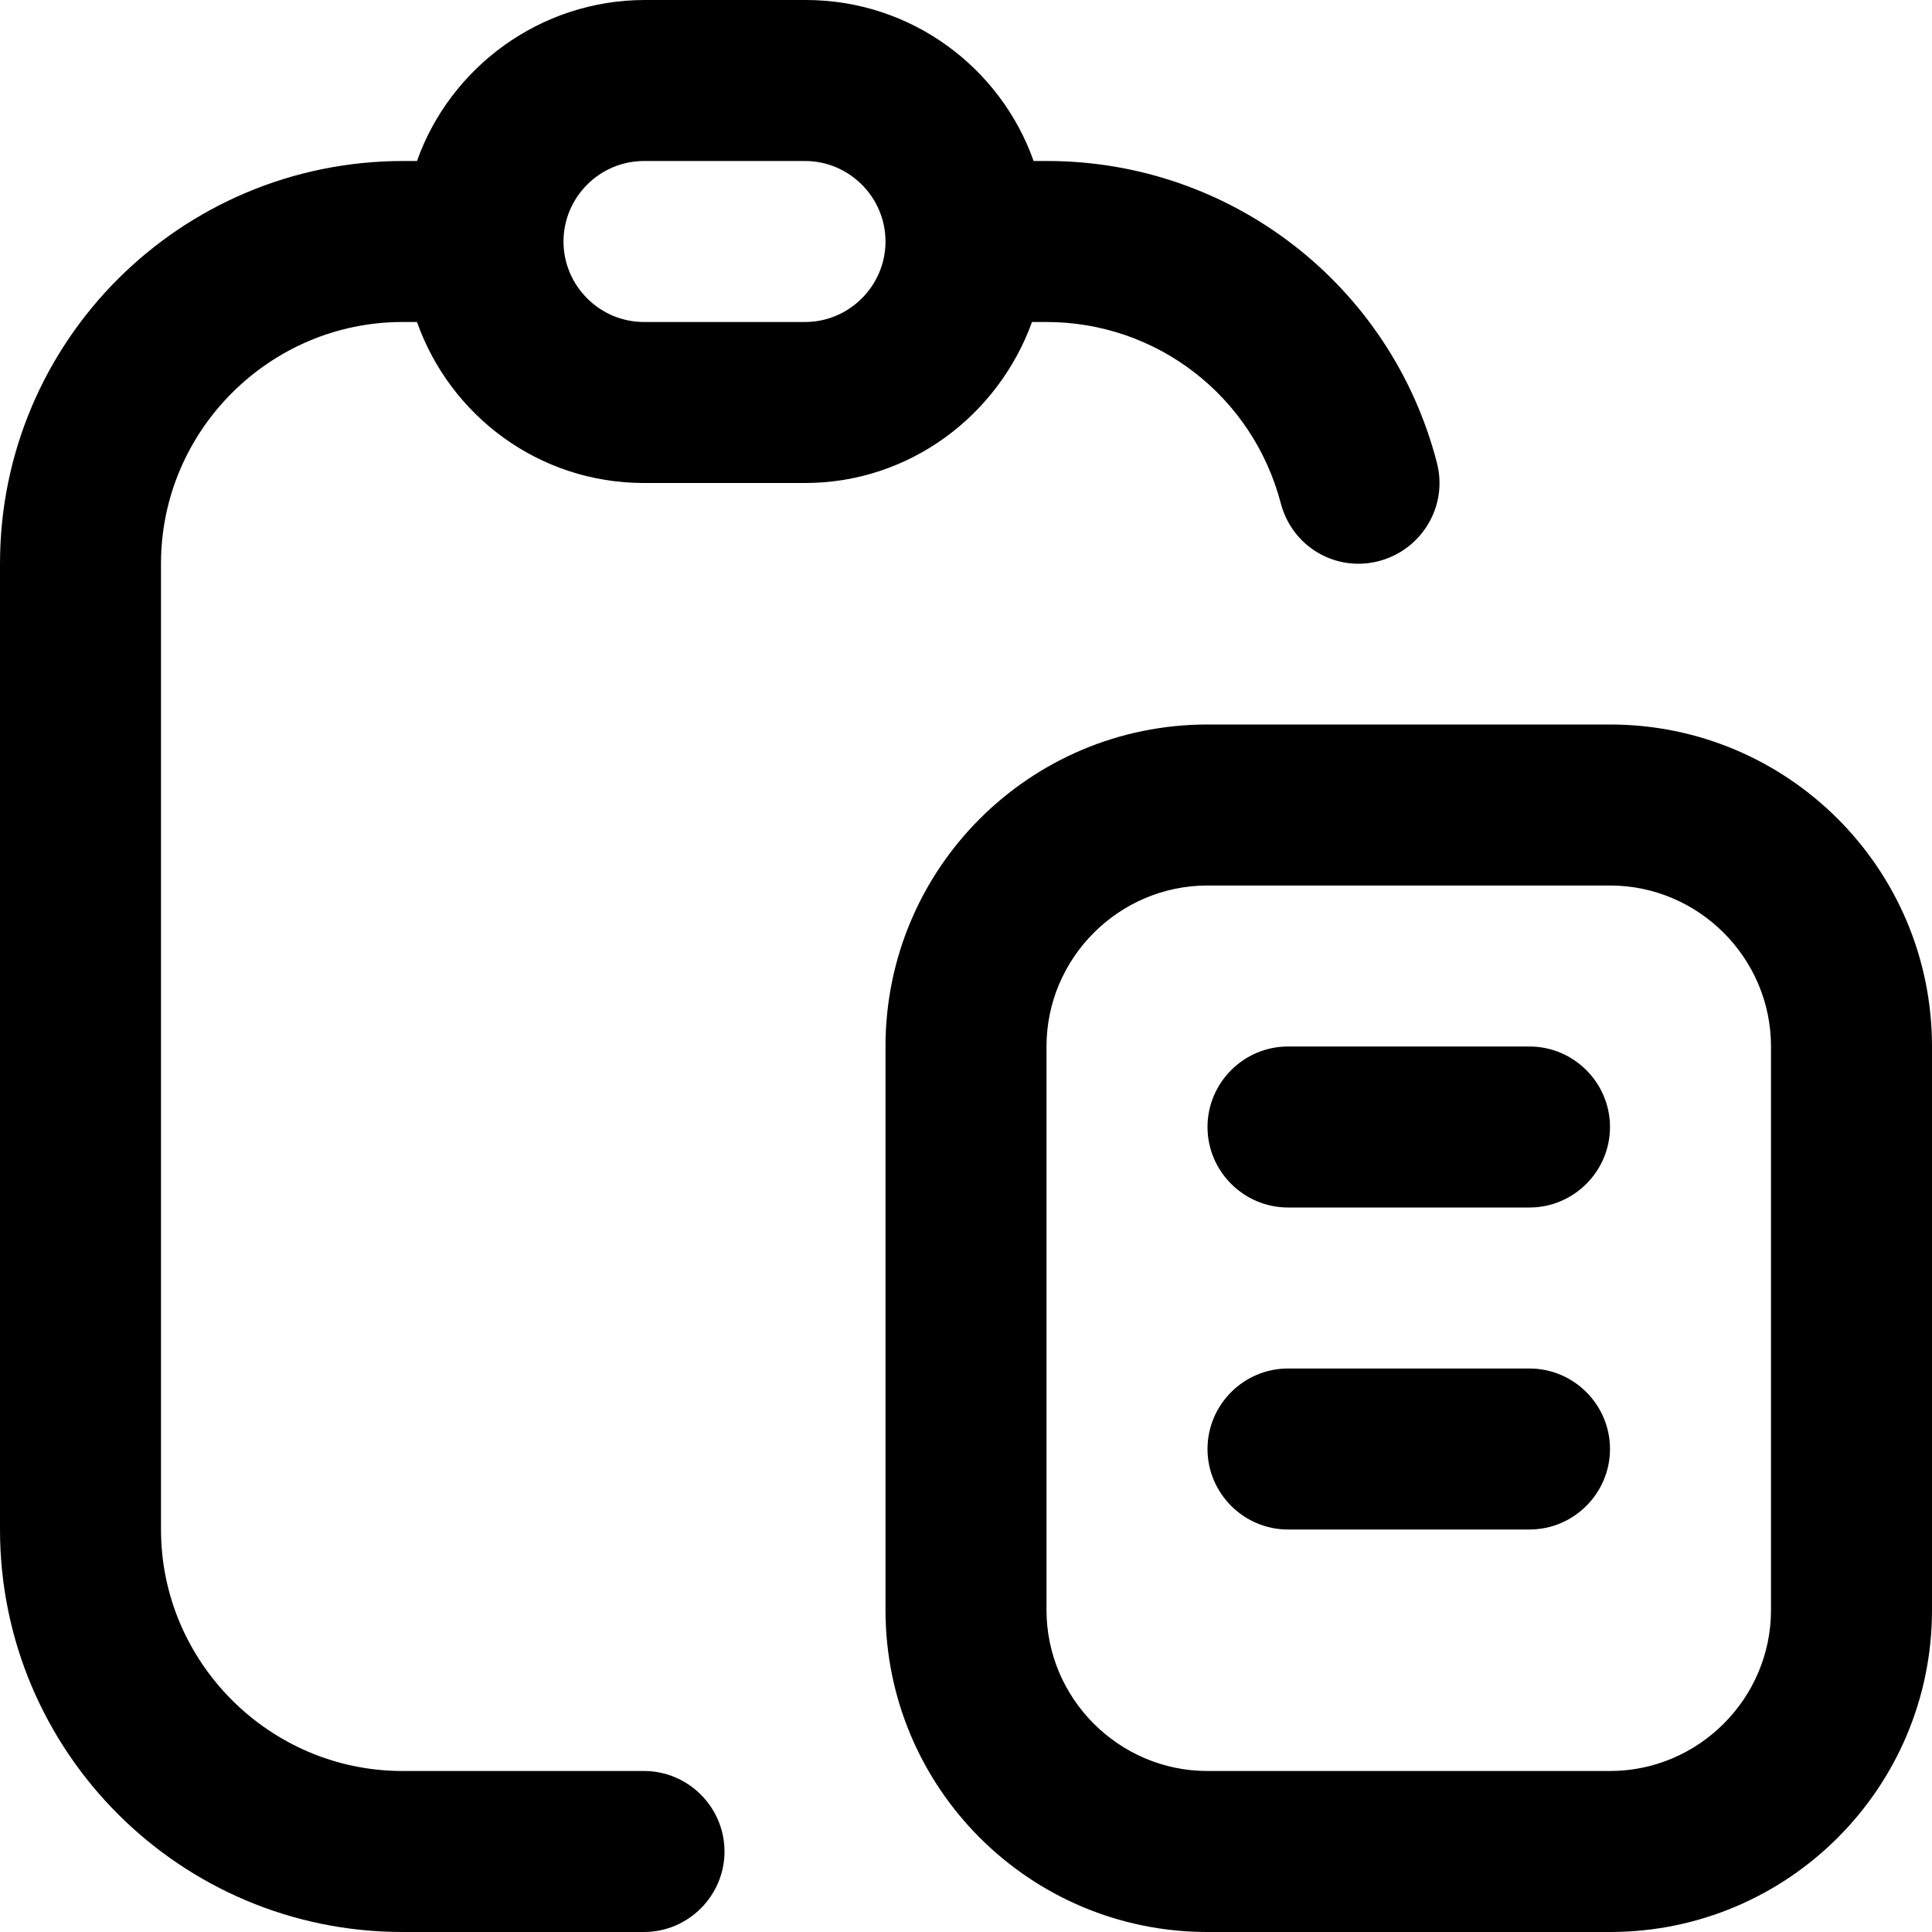 <?xml version="1.0" encoding="UTF-8"?>
<svg xmlns="http://www.w3.org/2000/svg" id="Layer_1" data-name="Layer 1" viewBox="0 0 24 24" width="512" height="512"><path d="M5,4h.18c.41,1.16,1.51,2,2.82,2h2c1.3,0,2.4-.84,2.82-2h.18c1.37,0,2.56,.92,2.91,2.25,.14,.54,.68,.86,1.22,.72,.53-.14,.86-.68,.72-1.22-.57-2.21-2.56-3.75-4.84-3.75h-.17c-.41-1.16-1.52-2-2.83-2h-2c-1.3,0-2.42,.84-2.83,2h-.17C2.24,2,0,4.24,0,7v12c0,2.76,2.24,5,5,5h3c.55,0,1-.45,1-1s-.45-1-1-1h-3c-1.65,0-3-1.35-3-3V7c0-1.65,1.35-3,3-3Zm3-2h2c.55,0,1,.45,1,1s-.45,1-1,1h-2c-.55,0-1-.45-1-1s.45-1,1-1Zm12,7h-5c-2.21,0-4,1.79-4,4v7c0,2.21,1.79,4,4,4h5c2.21,0,4-1.79,4-4v-7c0-2.21-1.79-4-4-4Zm2,11c0,1.1-.9,2-2,2h-5c-1.1,0-2-.9-2-2v-7c0-1.1,.9-2,2-2h5c1.1,0,2,.9,2,2v7Zm-2-6c0,.55-.45,1-1,1h-3c-.55,0-1-.45-1-1s.45-1,1-1h3c.55,0,1,.45,1,1Zm0,4c0,.55-.45,1-1,1h-3c-.55,0-1-.45-1-1s.45-1,1-1h3c.55,0,1,.45,1,1Z"/></svg>
